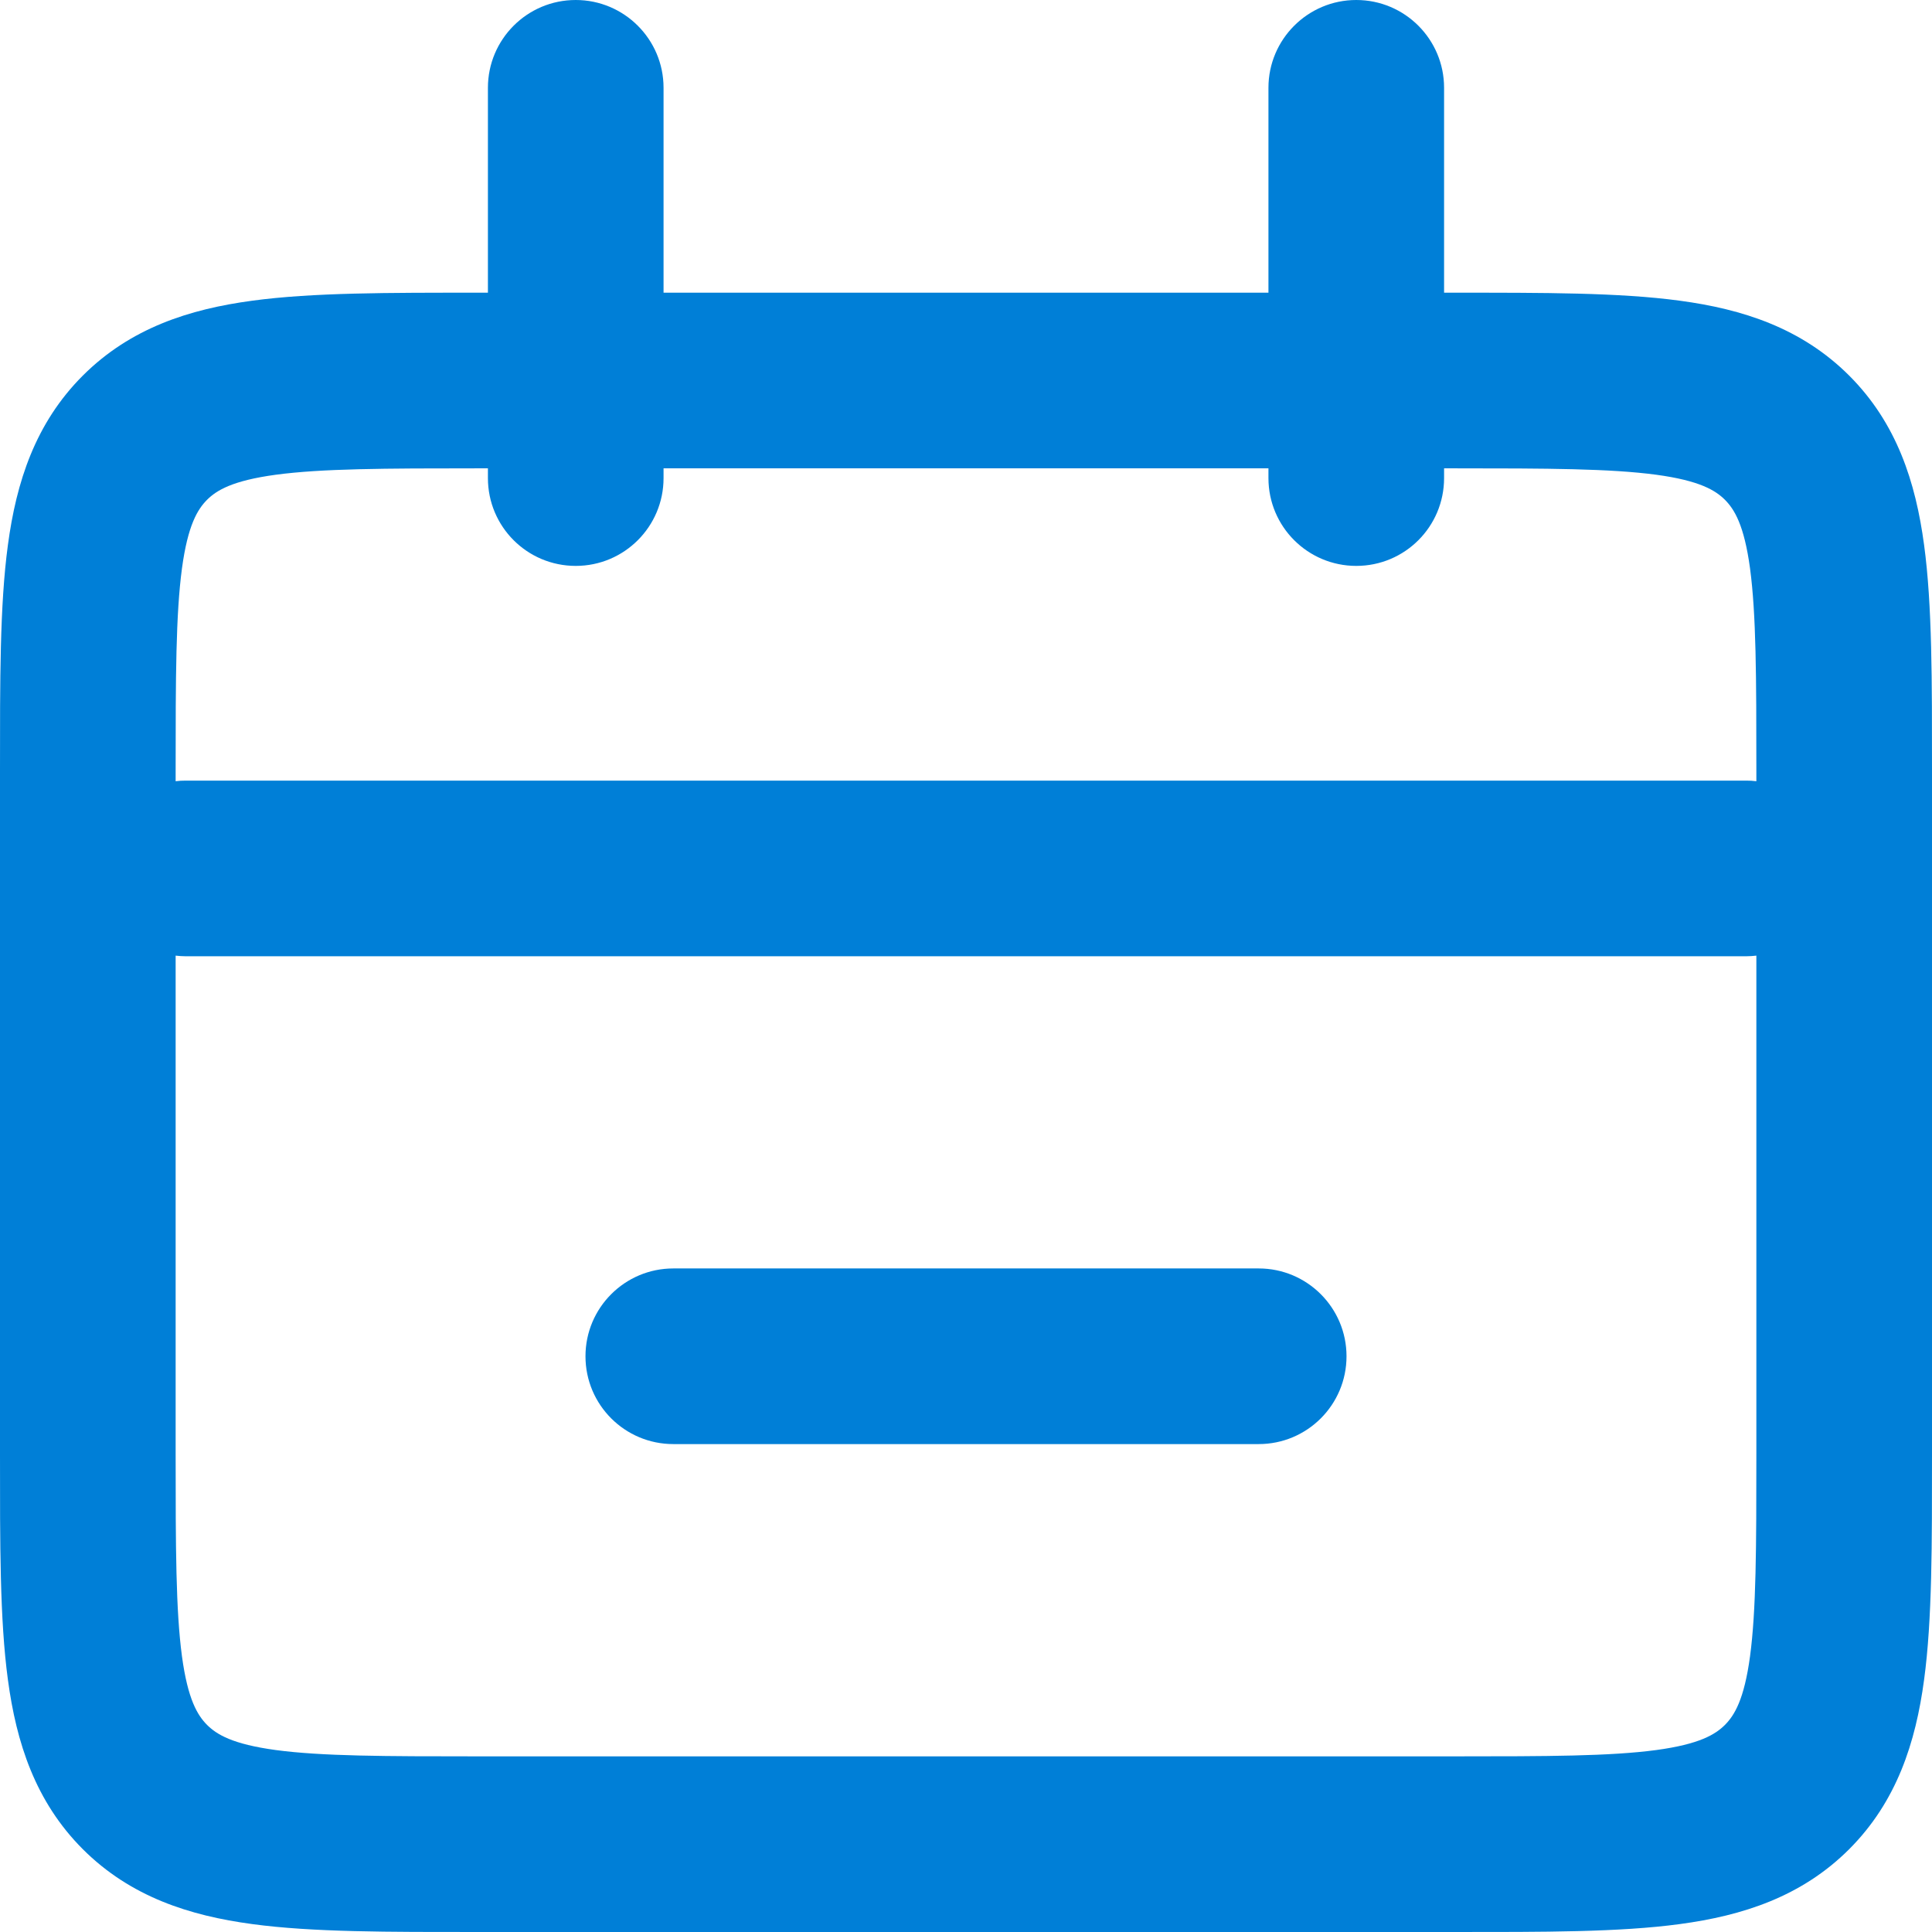 <?xml version="1.0" encoding="UTF-8"?> <svg xmlns="http://www.w3.org/2000/svg" width="22" height="22" viewBox="0 0 22 22" fill="none"><path d="M20 10.882C19.963 10.886 19.926 10.889 19.889 10.889H2.111C2.074 10.889 2.037 10.886 2 10.882V16.556C2 17.631 2.002 18.337 2.072 18.86C2.139 19.355 2.25 19.533 2.358 19.642C2.467 19.75 2.645 19.861 3.14 19.928C3.663 19.998 4.369 20 5.444 20H16.556C17.631 20 18.337 19.998 18.86 19.928C19.355 19.861 19.533 19.75 19.642 19.642C19.75 19.533 19.861 19.355 19.928 18.86C19.998 18.337 20 17.631 20 16.556V10.882ZM14.333 14.444C14.885 14.444 15.333 14.892 15.333 15.444C15.333 15.997 14.885 16.444 14.333 16.444H7.667C7.115 16.444 6.667 15.997 6.667 15.444C6.667 14.892 7.115 14.444 7.667 14.444H14.333ZM14.444 5.444V5.333H7.556V5.444C7.556 5.997 7.108 6.444 6.556 6.444C6.003 6.444 5.556 5.997 5.556 5.444V5.333H5.444C4.369 5.333 3.663 5.336 3.14 5.406C2.646 5.473 2.467 5.583 2.358 5.691C2.25 5.8 2.139 5.978 2.072 6.473C2.002 6.996 2 7.702 2 8.777V8.896C2.037 8.891 2.074 8.889 2.111 8.889H19.889C19.926 8.889 19.963 8.891 20 8.896V8.777C20 7.702 19.998 6.996 19.928 6.473C19.861 5.978 19.75 5.8 19.642 5.691C19.533 5.583 19.354 5.473 18.86 5.406C18.337 5.336 17.631 5.333 16.556 5.333H16.444V5.444C16.444 5.997 15.997 6.444 15.444 6.444C14.892 6.444 14.444 5.997 14.444 5.444ZM22 16.556C22 17.575 22.003 18.44 21.91 19.127C21.814 19.843 21.599 20.514 21.057 21.057C20.514 21.599 19.843 21.814 19.127 21.91C18.44 22.003 17.575 22 16.556 22H5.444C4.425 22 3.56 22.003 2.873 21.91C2.157 21.814 1.486 21.599 0.943 21.057C0.401 20.514 0.186 19.843 0.09 19.127C-0.003 18.44 6.86115e-06 17.575 7.0107e-06 16.556V8.777C6.40933e-06 7.758 -0.003 6.893 0.09 6.206C0.186 5.49 0.401 4.819 0.943 4.277C1.486 3.735 2.157 3.52 2.873 3.424C3.56 3.331 4.425 3.333 5.444 3.333H5.556V1C5.556 0.448 6.003 -1.31675e-07 6.556 0C7.108 5.84966e-05 7.556 0.448 7.556 1V3.333H14.444V1C14.444 0.448 14.892 5.90063e-05 15.444 0C15.997 1.31675e-07 16.444 0.448 16.444 1V3.333H16.556C17.575 3.333 18.44 3.331 19.127 3.424C19.843 3.52 20.514 3.735 21.057 4.277C21.599 4.819 21.814 5.49 21.91 6.206C22.003 6.893 22 7.758 22 8.777V16.556Z" fill="#007FD7"></path></svg> 